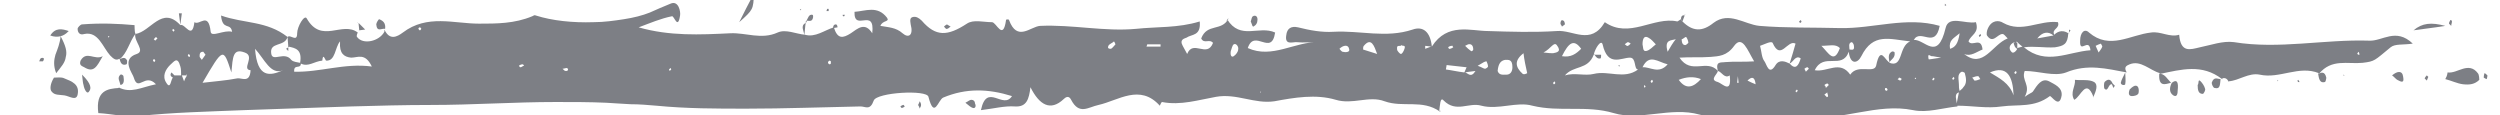 <?xml version="1.0" encoding="UTF-8"?> <!-- Generator: Adobe Illustrator 27.0.0, SVG Export Plug-In . SVG Version: 6.00 Build 0) --> <svg xmlns="http://www.w3.org/2000/svg" xmlns:xlink="http://www.w3.org/1999/xlink" id="Layer_1" x="0px" y="0px" viewBox="0 0 338.2 15.6" style="enable-background:new 0 0 338.2 15.6;" xml:space="preserve"> <style type="text/css"> .st0{fill:#7D7F85;} </style> <g> <path class="st0" d="M18.3,4.6c2.1-0.3,3.6-3.9,6.1-1.2l0,0c0.6-0.3,1.6,2.1,1.9-0.4c0.7,0.5,1.9-1.5,2.2,1.3 c0.1,0.8,1.8-0.3,2.9,0c-0.2-1.3-1.3-0.1-1.5-2.2c3.1,1.1,6.2,0.7,9,2.9l0,0c0.4-0.4,1.3,0.8,1.3-0.5c0-0.9,1-2.6,1.3-2 c2,3.5,4.8,0.3,6.9,1.9c-0.1,0.2-0.2,0.5-0.1,0.6c0.8,1.1,3,0.6,3.7-0.7c0,0,0-0.1,0-0.1c0,0,0,0,0,0L52,4l0,0l0,0 c0.7,1.5,1.7,1,2.5,0.4c3.3-2.5,6.9-1.2,10.3-1.2c2.4,0,4.8,0,7.2-1c0.2-0.1,0.3-0.2,0.5-0.1c2.2,0.7,5,1,7.8,0.9 c1.4,0,2.8-0.2,4.1-0.4c1.3-0.2,2.5-0.5,3.5-0.9c0.9-0.4,1.8-0.8,2.8-1.2c1.1-0.5,1.4,1.1,1.3,1.6c-0.3,2-0.8,0-1.1,0.1 c-1.5,0.3-2.9,0.9-4.5,1.5c4.2,1.2,8.3,1,12.4,0.8c2.1-0.1,4.2,0.9,6.4-0.1c1.1-0.5,2.5,0.2,3.7,0.3l0,0l0,0c0,0,0,0.1,0,0l0,0 c0,0,0,0,0,0c1.4,0.4,2.6-0.6,3.9-1c0.5,1.6,1.2,1.5,2.3,0.8c0.9-0.6,1.9-1.6,2.9,0c0.4-3.6-2.5-0.1-2.4-2.9 c1.5-0.1,3.1-0.9,4.4,0.8c0.4,0.6-0.6,0.3-0.9,1.1c1.1,0.2,2.1,0.2,3,1c0.8,0.7,1.5,0.3,1.1-1.2c-0.1-0.6-0.1-0.9,0.3-1 c0.4-0.1,0.8,0.1,1.2,0.5c1.9,2.2,3.5,2.1,6.1,0.4c0.9-0.6,2.2-0.2,3.4-0.2c0.6,0,1.5,2.6,1.9-0.3c0-0.1,0.4-0.1,0.4,0 c1.1,3,2.9,0.9,4.2,0.8c4.4-0.2,8.7,0.8,13,0.4c2.8-0.3,5.7-0.1,8.6-1c0.2,2-1.1,1.7-1.8,2.2c-0.2,0.1-1,0.2-0.5,1.1 c0.2,0.4,0.4,0.7,0.6,1.1c0.8-2,2.7,0.6,3.5-1.5c-0.5-0.6-1.2,0.2-1.6-0.6c0.8-2.1,2.8-0.9,3.7-2.7L166,2.6 c1.8,2.9,4.3,0.8,6.5,1.8c-0.5,3.3-2.8-0.6-3.7,2.1c3.3,1.5,6.4-0.9,9.6-0.8c-1,0-2,0.1-3.1,0c-0.5,0-1.5,0.4-1.3-0.9 c0.1-1,0.7-1.3,1.6-1.1c1.6,0.4,3.2,0.7,4.8,0.6c3.6-0.2,7.1,0.9,10.7-0.3c1.4-0.5,2.4,0.3,2.6,2.3c2.1-3.3,5.3-2.1,7.6-2.1 c3.1,0.1,6.2,0.2,9.3,0c2.2-0.2,4.6,2,6.5-1.2c3.3,2.3,6.6-0.8,9.8-0.1c0.1,0,0.3-0.2,0.5-0.3l0.2,0.3c1.4,1.4,2.7,1.4,4.2,0.2 c2.1-1.6,4.2,0.2,6.2,0.4c3.6,0.3,7.2,0.2,10.9,0.3c4.5,0.1,9-1.6,13.5-0.3c-0.6,3.2-2.6,0.3-3.5,1.9c1.5-0.1,3.2,3,4.3-1.6 c0.4-1.8,2.7-0.5,4.1-0.8c0.5,1.5-0.7,1.7-1,2.6c0.5,0.8,1.7-0.7,1.9,1.1c-0.8,0.3-1.6,1-2.5,0.6c2.6,2.1,3.8-1.3,5.9-2.1 c-0.4-0.4-0.5-0.6-0.7-0.6c-0.7,0-1.3,1.4-2.1,0.2c-0.1-0.2,0-0.7,0.1-0.9c0.5-1.2,1.5-1.2,2.1-0.8c2.5,1.4,4.9-0.4,7.4-0.1 c0.3,0.9-0.9,0.9-0.5,1.7l0,0c0.6-0.6,1.3-0.6,1.9-0.2c-0.1,1.5-0.6,1.7-1.8,1.9c-1.4,0.1-2.8-0.2-4.2,0c3,2.5,6,0.6,9,0.4 c-0.2-1.8-1.5,0.6-1.4-1.3c0-1.1,0.6-1.7,1.2-1.1c2.8,2.4,5.6,0.3,8.4,0c1.3-0.2,2.5,0.7,3.8,0.3c0.2,2.5,1.5,2,2.8,1.7 c1.5-0.3,3.1-0.9,4.6-0.7c6.1,1,12.2-0.4,18.3-0.2c1.8,0.1,3.6-1.8,5.9,0.4c-1.3,0.2-2.4,0-3,0.5c-2.2,1.8-2.1,1.9-3.8,2.1 c-2,0.2-4.2-0.6-5.9,1.5l0,0l-0.1,0c0,0,0.1-0.1,0.1-0.1c-2.7-1.1-5.3,0.8-8,0.2c-1.5-0.3-2.8,0.8-4.2,0.9l0,0.1 c-0.2-0.5-0.5-0.6-0.9-0.5l0.1,0.1l0,0l-0.1,0l0,0c-2.7-2.1-5.5-1.3-8.4-0.7l0,0c0,0,0,0-0.1,0l0.1-0.1c-1.4-0.4-2.6-1.8-4.1-1.2 c-0.5,0.2-0.8,0.4-0.4,1.1c-2.7-0.5-5.3-1.2-8.2,0c-1.6,0.6-3.7-0.2-5.6-0.2c-0.5,1.3,0.9,1.9,0,3.5c0.7-0.5,0.9-0.5,1.1-0.7 c0.6-0.9,1.2-1.9,2.2-1.4c0.7,0.4,1.8,0.8,1.7,1.9c-0.3,1.9-1.4,0-1.6,0.1c-2.1,1.6-4.3,1.1-6.5,1.4c-2,0.3-4-0.1-6-0.1 c0,0,0,0,0,0.1c-2,0.2-4.1,0.9-6,0.5c-4.9-1-9.6,1.5-14.5,0.9c-4.8-0.6-9.6,1-14.4-0.3c-3.9-1.1-8,0.9-11.6-0.2 c-3.7-1.1-7.3-0.1-11-1c-2.1-0.6-4.6,0.6-6.9,0c-1.7-0.5-3.4,1-5.1-0.7c-0.5-0.6-0.5,0.8-0.6,1.4l0.2,0c0,0-0.1,0.1-0.1,0.1 c0,0,0,0,0,0l0,0c-2.4-1.7-5-0.5-7.5-1.4c-2.1-0.8-4.3,0.5-6.6-0.2c-2.7-0.8-5.6-0.3-8.3,0.2c-2.7,0.4-5.1-1.1-7.9-0.6 c-2.3,0.4-4.8,1.2-7.3,0.7c-0.1,0-0.3,0.5-0.3,0.5c-2.7-3-5.6-0.7-8.3-0.1c-1.4,0.3-2.6,1.4-3.7-0.7c-0.1-0.2-0.4-0.7-1-0.1 c-1.8,1.7-3.3,0.8-4.5-1.6c-0.2,1.6-0.5,2.7-2.1,2.6c-1.4-0.1-2.9,0.3-4.6,0.5c0.8-3.8,3,0,4.2-1.9c-3.2-1-6.2-1.1-9.3,0.2 c-0.7,0.3-1.2,3-2-0.1c-0.2-1-7-0.6-7.4,0.5c-0.5,1.4-1.1,0.8-1.8,0.8c-5.1,0.1-10.3,0.3-15.4,0.3c-4.1,0-8.1,0-12.2-0.4 c-1.2-0.1-2.3-0.2-3.5-0.2l-1.7-0.1l-1.6-0.1c-2.2-0.1-4.5-0.1-6.8-0.1c-5.6,0-11.3,0.4-16.9,0.4c-3.6,0-7.2,0.1-10.8,0.2 l-14.5,0.5c-4.8,0.2-9.6,0.3-14.2,0.8c-1.8,0.2-3.6-0.3-5.5-0.4c-0.4-3.1,1.3-3.3,2.8-3.4l-0.1-0.1c0,0,0,0,0,0l0,0 c1.7,0.9,3.1,0,5.1-0.4c-1.5-1.6-2.4,1.1-3-0.9c-0.1-0.5-1.8-2.5,0.4-3.2C19.7,6.9,18.1,5.6,18.3,4.6z M318.9,7.2 c0,0.1,0.1,0.2,0.1,0.2c0.1,0,0.2,0,0.2,0L319.1,7L318.9,7.2z M283.5,6.2c0.1,0.2,0.2,0.5,0.4,0.9c0.2-0.3,0.4-0.5,0.5-0.8 c0-0.1-0.2-0.4-0.2-0.4C283.9,6,283.7,6.1,283.5,6.2z M275.6,5.2l2.2-0.4C277.1,4.2,276.3,4.3,275.6,5.2z M272.8,9.8 c0-0.1-0.1-0.2-0.1-0.2s-0.1,0.1-0.2,0.2c0,0.1,0.1,0.2,0.1,0.2C272.7,10,272.8,9.9,272.8,9.8z M272.8,5.8l0.1,0l0,0.7l0.7-0.2 c-0.3-0.2-0.5-0.4-0.8-0.7L272.8,5.8z M272.1,7c0.2,0.3,0.6,0,0.8-0.4c-0.3-0.1-0.4-0.4-0.5-0.8l0.1,0l0-0.1 C271.8,6,271.7,6.6,272.1,7z M269.2,9.8c1.3,0.8,2.6,1.4,3.2,3.1C272.3,10.3,271.5,8.8,269.2,9.8z M264.4,10.6l-0.1-0.2l-0.2,0.2 c0,0.1,0.1,0.2,0.1,0.2C264.3,10.8,264.3,10.7,264.4,10.6z M264.7,14l0.3-1.5C264.3,12.7,264.7,13.5,264.7,14z M266.8,10.5 c0.2,0.2,0.3,0.5,0.4,0.4c0.2,0,0.4-0.1,0.7-0.2c-0.1-0.1-0.2-0.4-0.3-0.4C267.3,10.3,267.1,10.4,266.8,10.5z M265,11.4 c0,0.3,0,0.6,0.1,0.9c0.2-0.2,0.4-0.3,0.5-0.5c0.5-0.5,0.4-1.2,0.2-1.9c0-0.1-0.3-0.2-0.4-0.2C264.7,10,265,10.8,265,11.4z M263.8,6.6c0.7-0.2,1.1-0.7,1.3-2.1C264.3,5.2,263.6,5.4,263.8,6.6z M261.7,10.7c0-0.1-0.1-0.2-0.1-0.2c0,0-0.1,0.1-0.2,0.2 c0,0.1,0.1,0.2,0.1,0.2C261.6,10.8,261.7,10.7,261.7,10.7z M260.9,8c0,0.1,0.8-0.1,1.7-0.2c-0.7-0.1-1-0.2-1.2-0.2 C261.2,7.7,260.7,7,260.9,8z M259,10.6l0.2,0.1l0-0.2L259,10.6z M243.2,12.3c0-0.1-0.1-0.1-0.1-0.2l-0.2,0.2c0,0.1,0.1,0.2,0.1,0.2 C243.1,12.4,243.2,12.3,243.2,12.3z M247.3,13c0-0.2-0.1-0.3-0.1-0.5l-0.4,0.3c0.1,0.1,0.2,0.2,0.3,0.3 C247.1,13.2,247.3,13.1,247.3,13z M247.4,11.5c-0.1-0.1-0.1-0.2-0.2-0.2c-0.1,0-0.3,0.1-0.4,0.2c0.1,0.1,0.2,0.2,0.2,0.4 C247.2,11.7,247.3,11.6,247.4,11.5z M255.2,11.9c-0.1,0-0.2,0-0.2,0.1c0,0,0,0.1,0,0.2c0.1,0,0.2,0.1,0.2,0.1 C255.4,12.2,255.4,12.1,255.2,11.9z M257.3,10.7c-0.1-0.1-0.3-0.2-0.4-0.2c0,0-0.1,0.2-0.2,0.2c0.1,0.1,0.3,0.2,0.4,0.2 C257.1,10.9,257.2,10.7,257.3,10.7z M250.2,6.7c0.3,0,0.7,0.2,0.6-0.5c0-0.2-0.2-0.5-0.3-0.5C250,5.8,250.2,6.4,250.2,6.7z M246.4,6.2c1,1,1.7,2.5,2.5,0.3C248.3,5.9,247.5,6.2,246.4,6.2z M245.5,9.5c1.7,0.3,3.4-1.4,4.8,0.6c1-1.5,3.2-0.1,3.5-1.2 c0.6-2.9,1.2-0.6,1.9-0.4c0,0-0.1-0.1-0.1-0.1l0,0l0,0.1c1.9,0.7,1.2-2.2,2.8-2.9c-2.8-0.3-5-1.2-6.6,2c-0.5,1-1.5,1.2-1.7-0.6 C249.2,9.5,246.7,7,245.5,9.5z M244.1,9.3l0.2,0.4c0.1-0.1,0.2-0.2,0.4-0.4c-0.1-0.1-0.1-0.2-0.2-0.2 C244.4,9.1,244.2,9.2,244.1,9.3z M242.1,8.6c0.8,0.9,1.2,0.3,1.5-0.7C242.9,7.4,242.6,8.4,242.1,8.6z M238.1,6.2 c0.2,0.7,0.2,1.6,0.6,2.1c0.3,0.4,0.6,2,1.5,0.5c0.5-0.8,1.3-0.5,1.9-0.2c0.3-1,0.6-1.9,0.8-2.7c-1.1-0.6-2,2.4-3.1-0.1 C239.6,5.5,238.7,6,238.1,6.2z M234,10.2l1,0l0,0L234,10.2c-0.7,0.5-1.1-0.5-1.6-0.6c-0.1,0.5-1.2,1.2,0,1.5 C233,11.3,234.3,12.8,234,10.2z M235.2,11.2l-0.1-0.9l-0.1,0.9L235.2,11.2z M237.5,11.4c-0.1-1-0.5-1.1-1.1-0.5 C236.8,11.1,237.2,11.3,237.5,11.4l0.2,0L237.5,11.4z M227.5,5.3c0,0.6,0.2,0.8,0.5,0.8c0.1,0,0.4-0.3,0.4-0.3 c0-0.3-0.2-0.7-0.3-0.8C227.9,5,227.7,5.3,227.5,5.3z M227.2,7.8c1.6,2.4,3.7,0.1,5.2,1.8c-0.4-1.4,0.5-1.1,1-1.2 c1.2-0.1,2.5,0,3.9-0.1c-0.9-1.5-1.6-3.6-2.7-2.1c-1,1.4-2.1,1.4-3.2,1.5C230,7.8,228.6,7.7,227.2,7.8z M227.1,10.8 c1,1.4,2,1,3-0.1C229.1,10.3,228.1,10.4,227.1,10.8z M210.4,11.2l-0.1-0.2l-0.2,0.2c0,0.1,0.1,0.2,0.1,0.2 C210.3,11.4,210.4,11.3,210.4,11.2z M222.6,11.7c0-0.1-0.1-0.1-0.1-0.2c-0.1,0.1-0.1,0.1-0.1,0.2c0,0.1,0.1,0.1,0.1,0.2 C222.5,11.8,222.6,11.8,222.6,11.7z M223.6,11c0-0.1-0.1-0.2-0.1-0.2c-0.1,0-0.1,0.1-0.2,0.2c0,0.1,0.1,0.2,0.1,0.2 C223.5,11.2,223.6,11.1,223.6,11z M225.6,8.7c-1.3-0.3-2.5-1.5-3.4,0.4C223.2,9,224.4,10.1,225.6,8.7z M225.6,7 c0.4-0.7,0.7-1.2,1.1-1.7C226.1,5.5,225.1,5.3,225.6,7z M222.2,6c0.1,0.3,0,1,0.5,0.9c0.5-0.1,0.9-0.6,1.3-0.9 c-0.3-0.3-0.6-0.7-1-0.9C222.5,4.8,222.2,5.1,222.2,6z M219.8,6c0.2,0.1,0.3,0.3,0.4,0.2c0.1,0,0.3-0.2,0.4-0.3 c-0.1-0.1-0.3-0.2-0.4-0.2C220,5.8,219.9,5.9,219.8,6z M211.7,10.2c1.3-0.4,2.7,0.1,3.9-0.2c2-0.5,4.1,0.8,6-0.6 c-0.6,0-0.2-1.6-1.1-1.6c-1.2,0-3,1.3-3.7-1.8c-0.2-0.7-1,0.5-1.2,1.4c0,0,0.1-0.1,0.1-0.1l0,0.1l-0.1,0 C214.8,9.5,212.9,8.8,211.7,10.2z M211.3,7.6c1.2,0.2,1.9-0.3,2.6-1C212.9,5.2,212.2,5.8,211.3,7.6z M208.8,7.1 c0.8,0.1,1,0.1,1.3,0.1c0.5-0.1,1.2-0.2,0.5-1.1C210.2,5.6,209.8,6.6,208.8,7.1z M206,10c0.2,0.1,0.4,0,0.6-0.1 c-0.2-0.9-0.4-1.8-0.5-2.7C204.8,8.2,205,9.1,206,10z M202.6,9.6c0.2,0.6,0.7,0.5,1.2,0.5c0.5,0,0.8-0.4,0.8-1c0-1.1-0.5-1-1-1 C203.1,8.2,202.7,8.5,202.6,9.6z M199.9,8.9c0.6,0.2,0.8,0.4,1,0.4c0.1,0,0.4-0.2,0.4-0.3c0-0.2-0.1-0.5-0.2-0.7 C200.9,8.3,200.7,8.4,199.9,8.9z M199.6,9.6c-0.6,0.1-1,0.1-1.4,0.2C198.6,9.9,199,10.6,199.6,9.6z M198.5,8.7c0,0,0-0.1,0-0.2 l0,0.3C198.5,8.8,198.5,8.8,198.5,8.7z M198.2,6.2c0.3,0.3,0.5,0.5,0.8,0.7c0.1,0.1,0.3-0.1,0.3-0.2c0-0.6-0.3-0.8-0.7-0.7 L198.2,6.2z M195.9,6.4c0.1,0.1,0.1,0.3,0.2,0.2c0.2,0,0.3-0.1,0.5-0.2c-0.1-0.1-0.1-0.3-0.2-0.2C196.2,6.2,196,6.3,195.9,6.4z M195.6,9.4c0.8,0.1,1.6,0.3,2.5,0.4c0.1-0.2,0.2-0.5,0.3-0.7l-2.7-0.3L195.6,9.4z M192.8,6.2l0,0.4l0.8-0.3L192.8,6.2z M189,6.7 c0,0.2,0.4,0.6,0.5,0.6c0.2,0,0.4-0.4,0.5-0.7c0.2-0.6-0.3-0.3-0.4-0.5C189.4,6.4,188.9,5.9,189,6.7z M184.4,6.7 c0.6,0.2,1.3,0.4,1.9,0.6c-0.4-1.1-0.8-2.3-1.8-1.1C184.4,6.3,184.4,6.5,184.4,6.7z M181.2,6.6c0.1,0.1,0.2,0.3,0.4,0.4 c0.4,0.1,1.1,0.1,0.9-0.4C182.4,6,181.7,6.1,181.2,6.6z M170.5,12.4l0,0.2l0.1-0.2L170.5,12.4z M166.9,7.6c0.3-0.2,0.6-0.6,0.6-0.9 c0.1-0.4-0.3-0.9-0.6-0.7c-0.2,0.1-0.3,0.7-0.4,0.9C166.4,7.5,166.6,7.8,166.9,7.6z M155.1,6.3l1.9,0l0-0.3l-1.8,0L155.1,6.3z M150.3,6.6c0.2-0.1,0.4-0.4,0.6-0.6c0,0-0.1-0.3-0.2-0.4c-0.2,0.2-0.5,0.3-0.7,0.5C149.7,6.6,150.1,6.6,150.3,6.6z M138.8,11.6 l0.5,0l0,0L138.8,11.6z M112.2,8.7c0.1,0,0.1,0,0.2-0.1c0-0.1,0-0.2,0-0.3c-0.1-0.1-0.2-0.1-0.2-0.1C111.9,8.4,112,8.6,112.2,8.7z M90.5,9.4l0.1,0.2l0.2-0.2c0-0.1-0.1-0.2-0.1-0.2C90.6,9.3,90.5,9.4,90.5,9.4z M76.1,9.3c0.2,0.2,0.3,0.3,0.4,0.3 c0.1,0,0.2,0,0.2,0c0.2-0.1,0.2-0.3,0-0.4C76.5,9.2,76.3,9.3,76.1,9.3z M70.2,8.9c0.1,0.1,0.1,0.2,0.2,0.2c0.2,0,0.3-0.2,0.5-0.2 c-0.1-0.1-0.1-0.2-0.2-0.2C70.5,8.7,70.3,8.8,70.2,8.9z M56.6,3.9c0.1,0.1,0.1,0.2,0.2,0.2c0.1,0,0.1-0.1,0.2-0.2 c-0.1-0.1-0.1-0.2-0.2-0.2C56.7,3.7,56.6,3.8,56.6,3.9z M40.7,8.6c0,0.8-1,0-0.9,1.1c3.5,0.1,6.8-1.2,10.5-0.7 c-0.9-1.9-1.9-1.2-2.8-1.2c-1-0.1-1.6-0.6-1.5-2.1c0,0,0-0.1,0-0.1l0,0c-0.7,0.8-0.6,2.7-1.9,2.6c-0.2-0.3-0.4-1-0.5,0 C42.5,8.3,41.7,9.1,40.7,8.6z M36.7,7.3c0.2,1.1,1.8-0.4,2.7,0.8c0.3,0.3,0.8,0.3,1.2,0.4c0.3-1.8-0.6-2-1.6-2.2L38.9,5 C38.5,6.4,36.4,5.6,36.7,7.3z M34.5,6.6c0.3,4,2,3.7,3.8,2.9C36.6,10.2,35.8,8,34.5,6.6z M27,7.6c0,0.2,0.2,0.3,0.3,0.5l0.5-0.7 L27.5,7C27.1,7,27,7.2,27,7.6z M27.4,11.2c1.6-0.2,3.2-0.3,4.7-0.6c0.6-0.1,1.7,0.7,1.8-1.1c-1.3-0.1,0.7-1.9-0.8-2.4 c-1.6-0.6-1.6,0.6-1.8,2.7C30.2,6.4,30.2,6.4,27.4,11.2z M25.4,7.5c0.1,0.1,0.1,0.2,0.2,0.2c0.1,0,0.1-0.1,0.1-0.2 c-0.1-0.1-0.1-0.2-0.2-0.2C25.5,7.3,25.5,7.4,25.4,7.5z M24.9,11c0.1-0.3,0.2-0.5,0.4-0.8l-0.7,0L24.9,11z M25.2,10l0.1,0.2l0-0.1 L25.2,10z M23.3,4.1l0.2,0.2c0-0.1,0.1-0.1,0.1-0.2c0-0.1-0.1-0.1-0.2-0.2L23.3,4.1z M22.5,11.2c0.6,1,0.6-0.5,0.9-0.7 c-0.2-0.1-0.5-0.3-0.2-0.7c0,0,0.2,0.2,0.4,0.4c0,0,0,0.1-0.1,0.1l0.1-0.1c0.3,0,0.6,0,0.9,0c0-0.4,0-0.9-0.1-1.2 C24,7.5,23.5,8.4,23,8.8C22.4,9.4,21.9,10.3,22.5,11.2z M20.8,5.3c0.1,0.1,0.1,0.1,0.2,0.2l0.3-0.3C21.2,5.1,21.1,5,21.1,5 C21,5.1,20.9,5.2,20.8,5.3z M20.7,8.2c0,0.1,0.1,0.1,0.2,0.2c0-0.1,0.1-0.1,0.1-0.2C21,8.1,20.9,8,20.8,8C20.8,8,20.7,8.1,20.7,8.2 z"></path> <path class="st0" d="M18.3,4.6L18.3,4.6L18.3,4.6L18.3,4.6c0.1,0,0-0.1,0.1-0.1C18.3,4.5,18.3,4.5,18.3,4.6L18.3,4.6L18.3,4.6z"></path> <polygon class="st0" points="39.1,6.3 39.1,6.3 39,6.2 "></polygon> <polygon class="st0" points="279.8,4.5 279.8,4.5 279.9,4.5 "></polygon> <path class="st0" d="M10.5,3.9c0-0.2,0.4-0.6,0.6-0.6c2.6-0.2,4.9-0.1,7.1,0.1c0,0,0,0.8,0.1,1.2c-0.8,1.1-1.1,2.6-2.1,3.4l0,0 l-0.1,0l0.1-0.1c-0.5,0.4-0.9,0-1.3-0.4c-1-1.1-1.6-3.3-3.5-2.9C10.8,4.8,10.5,4.4,10.5,3.9z M14.6,4.9l0.1,0.2l0.1-0.2L14.6,4.9z"></path> <path class="st0" d="M330.8,10.7c0.8,0.2,1.6,0.6,2.4,0.7c0.9,0.1,1.6,0,2.2-0.6c0,0,0-0.7-0.2-0.9c-0.6-0.8-1.3-0.8-2-0.6 c-0.7,0.2-1.4,0.6-2.1,0.5C331.1,9.8,331.1,10.2,330.8,10.7z"></path> <path class="st0" d="M8.7,12.9c0.7,0.1,1.6,0.8,1.8-0.1c0.3-1.4-0.8-1.8-1.8-2.2c-0.4-0.2-0.9-0.1-1.4-0.1l0,0 c-0.5,0.8-0.6,1.6-0.3,1.9C7.4,12.9,8,12.8,8.7,12.9z"></path> <polygon class="st0" points="283.2,13.1 283.1,13 283.2,13.2 283.2,13.2 283.2,13.2 283.2,13.1 283.2,13.1 283.2,13.1 "></polygon> <path class="st0" d="M283.3,11.1c-0.7-0.4-1.7-0.2-2.6-0.3c0.1,0.9-0.7,1.7-0.1,2.7c0.9-0.4,1.6-3,2.6-0.4 C283.5,12.4,283.9,11.5,283.3,11.1z"></path> <path class="st0" d="M8.2,4.9c0.4-0.1,0.7-0.3,1.1-0.7C8.4,3.9,7.5,3.7,6.8,4.8C7.3,5,7.8,5,8.2,4.9c-0.1,1-0.4,1.7-0.7,2.5 C7.3,8.1,7.2,8.9,7.6,9.9C8.3,9,8.8,8.5,8.9,7.7C9.1,7,8.9,6.2,8.2,4.9z"></path> <path class="st0" d="M326.5,4.1c1.3-0.2,2.5-0.3,4.3-0.6C328.9,3,327.7,3.1,326.5,4.1z"></path> <path class="st0" d="M102-0.9c-0.8,1.5-1.4,2.7-2,3.9C101.9,1.3,101.9,1.3,102-0.9z"></path> <path class="st0" d="M11.4,9.1c1.3,0.8,1.7-0.1,2.5-1.5c-1.1,0.6-2.2-0.8-3,0.6C10.7,8.8,11,8.9,11.4,9.1z"></path> <path class="st0" d="M297.7,11c-0.4-0.4-0.2,0.3-0.4,0.5c0,0.7,0.1,1.2,0.7,1.2c0.1,0,0.4-0.5,0.3-0.7 C298.2,11.6,297.9,11.2,297.7,11z"></path> <path class="st0" d="M294,12.9c0.5,0.3,0.6-0.2,0.6-0.7c0.1-0.9,0-1.6-0.8-1C293.5,11.8,293.4,12.5,294,12.9z"></path> <path class="st0" d="M293.7,11.2C293.8,11.2,293.8,11.2,293.7,11.2L293.7,11.2L293.7,11.2L293.7,11.2L293.7,11.2z"></path> <path class="st0" d="M293.7,11.2c-0.5-0.5-0.9-1.3-1.6-1.2C292,11.8,292.9,11.4,293.7,11.2z"></path> <path class="st0" d="M323.6,10.2c0.3,0.2,0.5,0.5,0.7,0.6c0.4,0.2,1,0.6,0.8-0.4C325,9.5,324.3,9.6,323.6,10.2z"></path> <path class="st0" d="M299.2,11.2c0,0.2,0.2,0.7,0.4,0.7c0.8,0.2,0.7-0.5,0.8-1.2C300,10.7,299.5,10.3,299.2,11.2z"></path> <path class="st0" d="M131.4,13.5c-0.2,0-0.4,0.2-0.8,0.4c0.5,0.4,0.7,0.6,1,0.7c0.3,0.1,0.5-0.2,0.3-0.6 C131.9,13.7,131.7,13.5,131.4,13.5z"></path> <path class="st0" d="M288.8,11.6c-0.3,0.1-0.6,0.4-0.7,0.5c-0.3,0.8,0.1,0.9,0.3,0.9c0.3,0,0.8-0.1,0.9-0.4 C289.4,12.1,289.3,11.5,288.8,11.6z"></path> <path class="st0" d="M12.1,12.3c0.4-0.6-0.2-1.4-1-2.2c0.1,0.8,0.1,1.1,0.2,1.4C11.4,12.1,11.8,12.9,12.1,12.3z"></path> <path class="st0" d="M169.7,3.5c0.2-0.1,0.4-0.4,0.4-0.7c0.1-0.6-0.3-0.8-0.6-0.6c-0.2,0.1-0.2,0.5-0.3,0.7 C169.4,3.3,169.4,3.8,169.7,3.5z"></path> <path class="st0" d="M284.7,11.1c-0.1,0.2-0.1,0.8,0,0.9c0.5,0.5,0.5-0.7,1-0.6l0.2,0.5l0.2-0.3l-0.3-0.3 C285.5,10.6,285.1,10.7,284.7,11.1z"></path> <path class="st0" d="M314.5,11.1c0.1,0,0.2-0.4,0.2-0.6c-0.2-0.9-0.7-0.7-1.1-0.5C313.7,10.6,313.8,11.3,314.5,11.1z"></path> <path class="st0" d="M51.3,2.6c-0.1,0-0.4,0.5-0.4,0.7c0.1,1.1,0.7,0.5,1.2,0.6C52.2,3.1,51.8,2.8,51.3,2.6z"></path> <path class="st0" d="M336.5,10.2c-0.1-0.1-0.3-0.3-0.4-0.3c0,0-0.1,0.3-0.1,0.6c0.2,0.1,0.3,0.2,0.4,0.2 C336.4,10.7,336.5,10.4,336.5,10.2z"></path> <path class="st0" d="M16.7,10.3c0-0.1-0.3-0.3-0.4-0.2c-0.5,0.4-0.1,0.9,0,1.4C16.8,11.4,16.8,10.9,16.7,10.3z"></path> <polygon class="st0" points="24.6,1.8 24.2,1.8 24.4,3.4 24.4,3.3 "></polygon> <path class="st0" d="M211.7,3.3c0-0.2-0.1-0.5-0.2-0.5c-0.3-0.2-0.4,0.1-0.4,0.4c0,0.1,0.2,0.3,0.2,0.4 C211.4,3.5,211.6,3.4,211.7,3.3z"></path> <path class="st0" d="M128.6,3.6c-0.2-0.1-0.3-0.2-0.5-0.3c-0.2,0.1-0.3,0.2-0.4,0.3c0.1,0.1,0.3,0.4,0.4,0.3 C128.3,3.9,128.4,3.7,128.6,3.6z"></path> <path class="st0" d="M48.4,3L48.4,3c0,0,0,0.1-0.1,0.1L48.4,3L48.4,3L48.4,3L48.4,3z"></path> <polygon class="st0" points="48.5,3.1 48.6,4.1 49.4,4 "></polygon> <path class="st0" d="M48.6,4.1L48.6,4.1C48.5,4.1,48.5,4.2,48.6,4.1L48.6,4.1C48.5,4.2,48.5,4.2,48.6,4.1l0,0.1L48.6,4.1z"></path> <path class="st0" d="M17.1,8.7c0.1,0,0.1-0.4,0.1-0.5c-0.3-0.6-0.7-0.3-1-0.2C16.3,8.6,16.6,8.9,17.1,8.7z"></path> <path class="st0" d="M110,2.3c0-0.1,0-0.3-0.1-0.3c-0.5-0.1-0.6,0.5-0.8,0.8C109.5,2.8,109.9,3,110,2.3z"></path> <path class="st0" d="M109.2,2.8c-0.1,0-0.1,0-0.2,0.1l0.1,0.1C109.1,3,109.1,2.9,109.2,2.8z"></path> <polygon class="st0" points="287.5,9.8 287.5,9.8 287.5,9.8 287.5,9.8 287.5,9.8 "></polygon> <path class="st0" d="M287.5,11.4c0.1-0.5,0-1.1,0-1.6c-0.2,0.5-0.5,0.9-0.6,1.4C286.9,11.5,287.4,11.6,287.5,11.4z"></path> <path class="st0" d="M331.6,3.5c0-0.2,0.1-0.4,0.1-0.6c0-0.1-0.1-0.2-0.2-0.2c-0.1,0.2-0.2,0.3-0.2,0.5 C331.4,3.3,331.5,3.4,331.6,3.5z"></path> <path class="st0" d="M310.8,10.9c0,0.1,0.1,0.2,0.1,0.2c0.1,0,0.1,0,0.2,0c-0.1-0.1-0.1-0.2-0.2-0.3 C311,10.7,310.9,10.8,310.8,10.9z"></path> <path class="st0" d="M108.8,4.8c0.1-0.6,0.1-1.2,0.2-1.7C108.2,3.5,108.8,4.2,108.8,4.8z"></path> <path class="st0" d="M109,2.9l0,0.2c0,0,0,0,0.1-0.1L109,2.9z"></path> <path class="st0" d="M112.8,3.8L112.8,3.8L112.8,3.8L112.8,3.8L112.8,3.8L112.8,3.8l0,0.1L112.8,3.8C112.7,3.8,112.8,3.8,112.8,3.8 z"></path> <path class="st0" d="M113.1,3.3c-0.3,0-0.4,0.2-0.4,0.5l0.6-0.1C113.3,3.5,113.2,3.3,113.1,3.3z"></path> <path class="st0" d="M6.8,10.9c0.2-0.1,0.4-0.3,0.6-0.4l0,0C7.2,10.6,7,10.8,6.8,10.9z"></path> <path class="st0" d="M328.3,10.2c-0.1,0.1-0.2,0.2-0.3,0.4l0.3,0.3c0.1-0.2,0.1-0.3,0.2-0.5C328.5,10.4,328.3,10.2,328.3,10.2z"></path> <polygon class="st0" points="263.3,0.7 263.1,0.5 263.1,0.8 "></polygon> <path class="st0" d="M112.1,1.2c0,0-0.1,0-0.2,0l-0.1,0.3l0.3,0C112.1,1.4,112.1,1.3,112.1,1.2z"></path> <path class="st0" d="M122.2,14.2c-0.1,0-0.3,0.1-0.4,0.2c0.1,0.1,0.1,0.2,0.2,0.2c0.1,0,0.3-0.1,0.4-0.2 C122.3,14.3,122.2,14.1,122.2,14.2z"></path> <path class="st0" d="M124.2,14.2c0.1,0.2,0.2,0.3,0.2,0.5c0.1-0.2,0.2-0.3,0.2-0.5c0-0.2-0.1-0.4-0.2-0.5 C124.4,13.8,124.3,14,124.2,14.2z"></path> <polygon class="st0" points="108.4,1.2 108.2,1.3 108.3,1.4 "></polygon> <path class="st0" d="M103.6-0.1c0.1,0,0.1-0.1,0.2-0.2c-0.1-0.1-0.1-0.2-0.2-0.2c-0.1,0-0.1,0.1-0.2,0.2 C103.5-0.2,103.5-0.1,103.6-0.1z"></path> <path class="st0" d="M5.8,8.3C5.9,8.2,6,7.9,5.9,7.9c0-0.1-0.3-0.1-0.4,0C5.4,8,5.4,8.1,5.3,8.3C5.5,8.3,5.6,8.3,5.8,8.3z"></path> <path class="st0" d="M243.7,2.9c0-0.1-0.1-0.1-0.1-0.2c-0.1,0.1-0.1,0.1-0.2,0.2s0.1,0.1,0.1,0.2C243.6,3.1,243.7,3,243.7,2.9z"></path> <path class="st0" d="M227.9,2.1c-0.3-0.1-0.5,0.1-0.5,0.5l0.2,0.3L227.9,2.1z"></path> <path class="st0" d="M228,1.9L227.9,2l0,0l0,0.1c0,0,0,0,0,0L228,1.9z"></path> <path class="st0" d="M165.9,2.7l0.1,0.1C166.1,2.7,166,2.7,165.9,2.7C166,2.7,166,2.7,165.9,2.7z"></path> <path class="st0" d="M114.2,2.2l0.1-0.2l-0.3,0c0,0.1,0,0.2,0.1,0.2C114,2.2,114.1,2.2,114.2,2.2z"></path> <path class="st0" d="M267.8,5c0,0,0.1-0.1,0.2-0.2c0-0.1-0.1-0.2-0.1-0.2c0,0-0.1,0.1-0.2,0.2C267.7,4.9,267.8,5,267.8,5z"></path> <polygon class="st0" points="279.8,4.5 279.9,4.5 279.9,4.4 "></polygon> <polygon class="st0" points="279.9,4 279.9,4.4 280.1,4.1 "></polygon> <path class="st0" d="M301.4,11.3l0-0.3c0,0,0,0.1,0,0.1C301.4,11.1,301.4,11.3,301.4,11.3z"></path> <polygon class="st0" points="308.1,11 308.2,10.9 308.1,10.8 "></polygon> <polygon class="st0" points="317,10.2 317.2,10.2 317,10.1 "></polygon> <path class="st0" d="M256.3,7.1c0-0.1-0.3-0.2-0.4-0.1c-0.5,0.3-0.4,0.8-0.3,1.4C255.9,8,256.4,7.8,256.3,7.1z"></path> <path class="st0" d="M216.5,7.9c0.1,0,0.1-0.3,0.1-0.5l-0.9,0C215.9,7.7,216.1,8,216.5,7.9z"></path> <polygon class="st0" points="219.1,8.8 218.9,8.9 219.1,9 "></polygon> <polygon class="st0" points="39,6.9 39,6.4 38.7,6.6 "></polygon> <polygon class="st0" points="39.1,6.3 39,6.2 39,6.4 "></polygon> </g> </svg> 